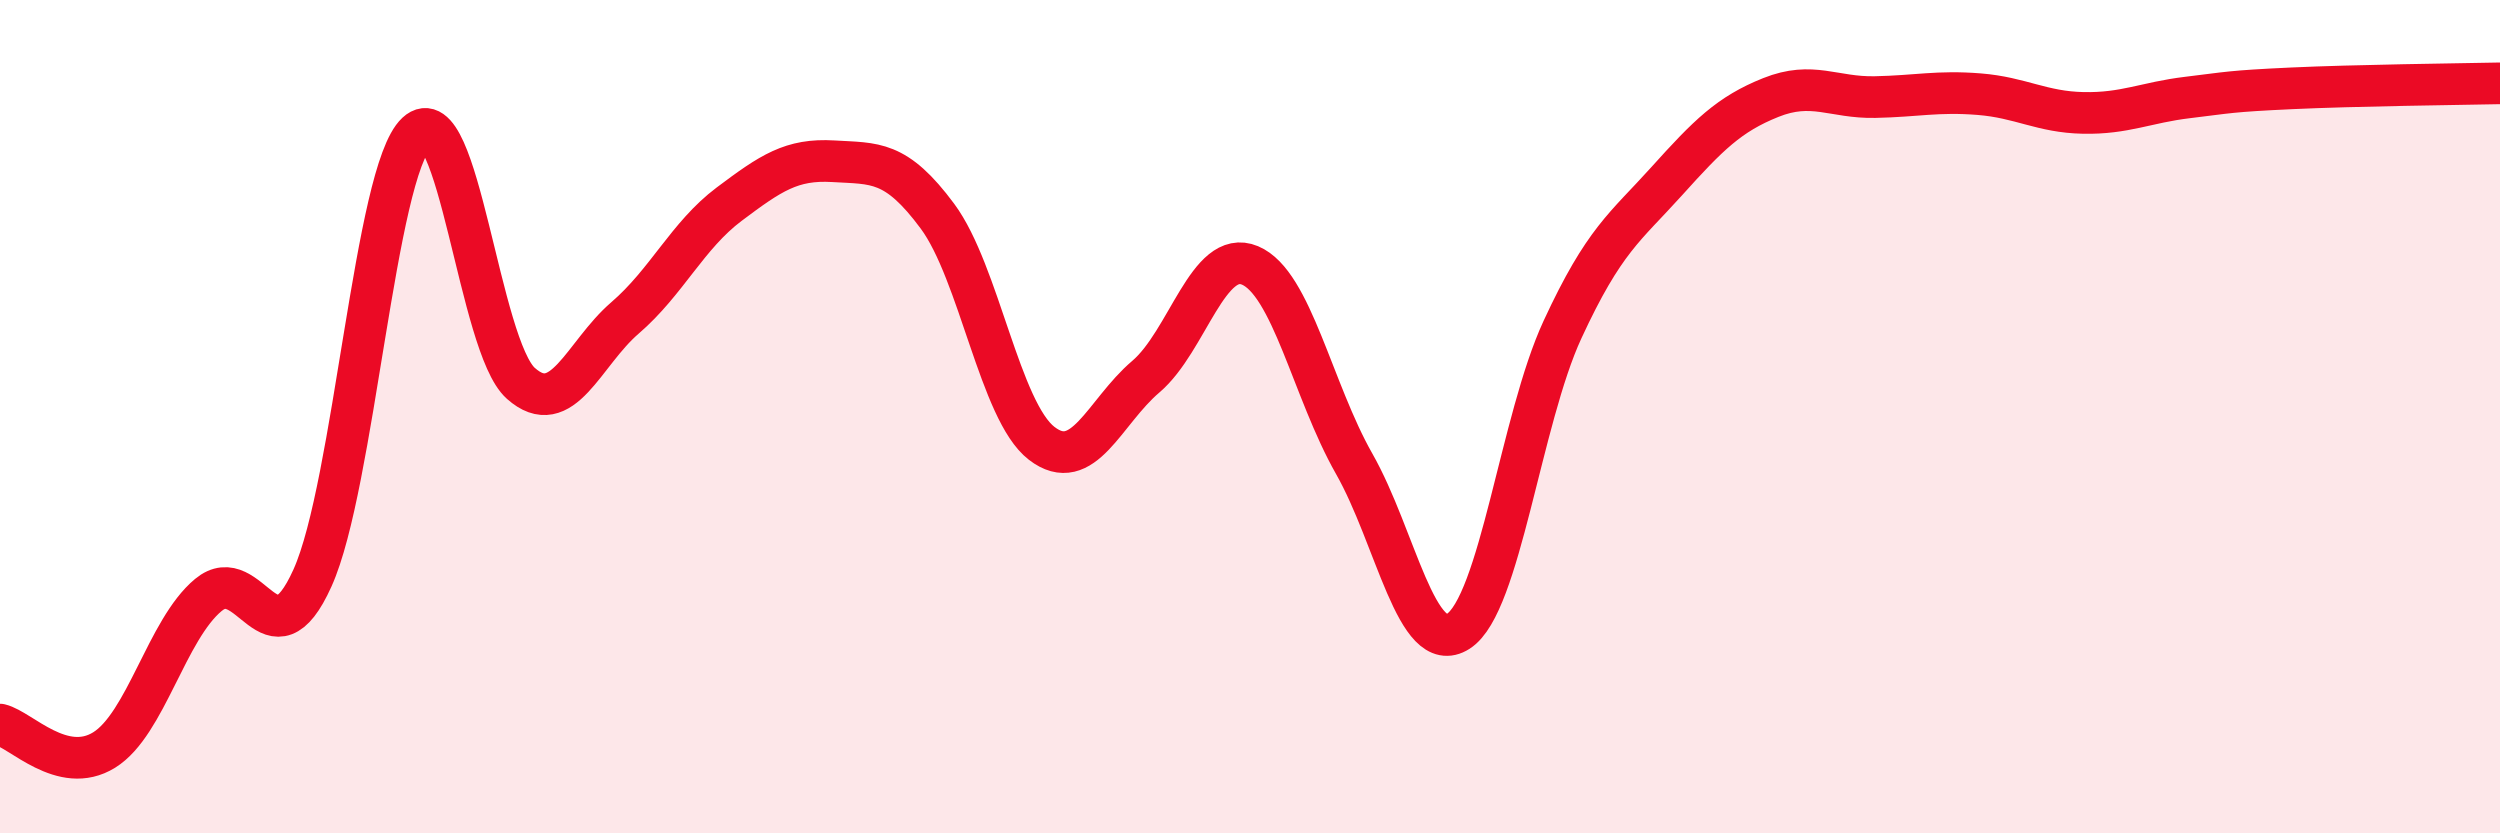 
    <svg width="60" height="20" viewBox="0 0 60 20" xmlns="http://www.w3.org/2000/svg">
      <path
        d="M 0,17.39 C 0.5,17.51 1.5,18.62 2.5,18 C 3.5,17.38 4,15.11 5,14.28 C 6,13.45 6.5,16.09 7.5,13.87 C 8.5,11.65 9,4.12 10,3.19 C 11,2.26 11.5,8.31 12.5,9.2 C 13.5,10.09 14,8.49 15,7.63 C 16,6.77 16.5,5.65 17.5,4.9 C 18.5,4.15 19,3.81 20,3.87 C 21,3.93 21.5,3.84 22.5,5.19 C 23.5,6.54 24,9.87 25,10.64 C 26,11.41 26.5,9.89 27.5,9.04 C 28.5,8.19 29,5.95 30,6.37 C 31,6.79 31.5,9.37 32.5,11.13 C 33.5,12.89 34,15.79 35,15.15 C 36,14.51 36.5,10.07 37.5,7.91 C 38.5,5.75 39,5.46 40,4.35 C 41,3.24 41.5,2.74 42.5,2.34 C 43.5,1.94 44,2.35 45,2.33 C 46,2.31 46.5,2.18 47.5,2.26 C 48.5,2.34 49,2.69 50,2.71 C 51,2.73 51.5,2.46 52.5,2.34 C 53.5,2.22 53.5,2.19 55,2.12 C 56.5,2.05 59,2.02 60,2L60 20L0 20Z"
        fill="#EB0A25"
        opacity="0.1"
        stroke-linecap="round"
        stroke-linejoin="round"
      />
      <path
        d="M 0,17.39 C 0.5,17.51 1.5,18.62 2.5,18 C 3.5,17.38 4,15.11 5,14.28 C 6,13.45 6.5,16.09 7.5,13.87 C 8.5,11.65 9,4.12 10,3.19 C 11,2.26 11.5,8.31 12.5,9.2 C 13.5,10.09 14,8.49 15,7.63 C 16,6.77 16.5,5.65 17.5,4.9 C 18.5,4.15 19,3.81 20,3.87 C 21,3.93 21.5,3.84 22.5,5.19 C 23.5,6.54 24,9.87 25,10.64 C 26,11.41 26.5,9.89 27.5,9.04 C 28.5,8.19 29,5.95 30,6.37 C 31,6.79 31.5,9.37 32.5,11.13 C 33.5,12.89 34,15.79 35,15.15 C 36,14.51 36.5,10.07 37.5,7.91 C 38.5,5.75 39,5.46 40,4.35 C 41,3.24 41.5,2.74 42.5,2.34 C 43.5,1.94 44,2.35 45,2.33 C 46,2.31 46.5,2.18 47.5,2.26 C 48.5,2.34 49,2.69 50,2.71 C 51,2.73 51.5,2.46 52.5,2.34 C 53.5,2.22 53.5,2.19 55,2.12 C 56.5,2.05 59,2.02 60,2"
        stroke="#EB0A25"
        stroke-width="1"
        fill="none"
        stroke-linecap="round"
        stroke-linejoin="round"
      />
    </svg>
  